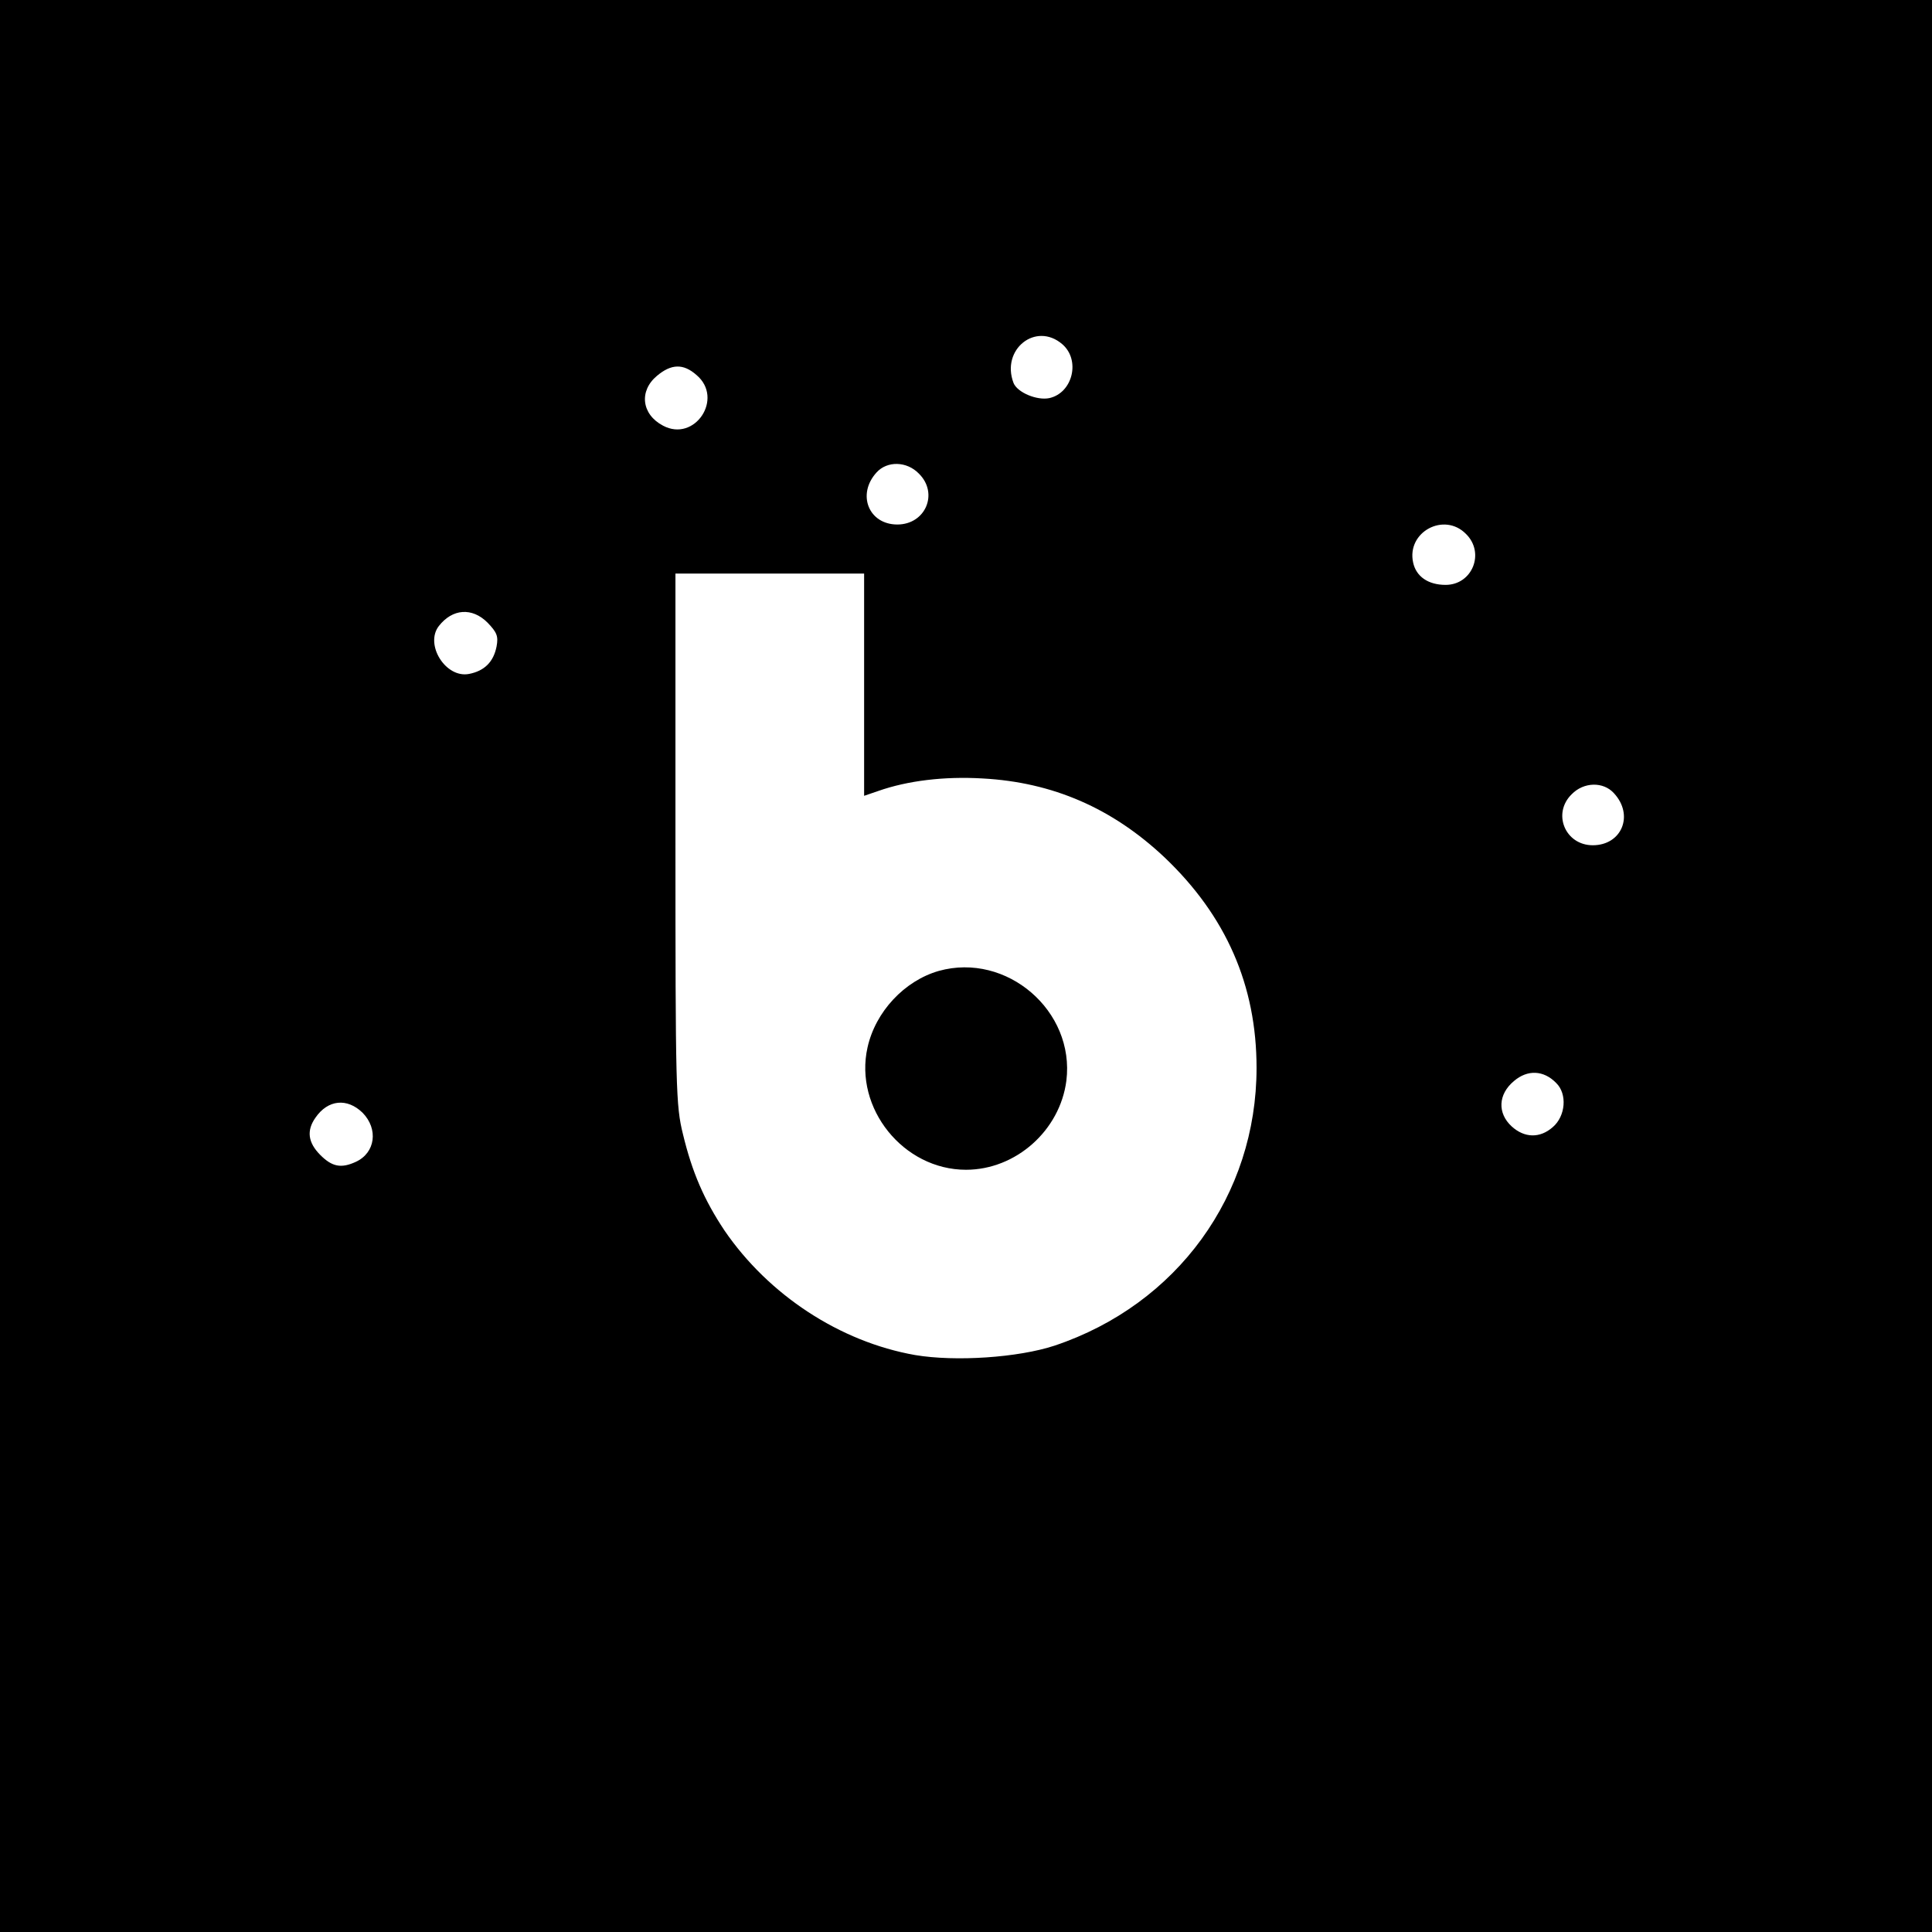 <?xml version="1.0" standalone="no"?>
<!DOCTYPE svg PUBLIC "-//W3C//DTD SVG 20010904//EN"
 "http://www.w3.org/TR/2001/REC-SVG-20010904/DTD/svg10.dtd">
<svg version="1.0" xmlns="http://www.w3.org/2000/svg"
 width="512pt" height="512pt" viewBox="0 0 512 512"
 preserveAspectRatio="xMidYMid meet">
<g transform="translate(0,512) scale(0.1,-0.1)"
fill="#000000" stroke="none">
<path d="M0 2560 l0 -2560 2560 0 2560 0 0 2560 0 2560 -2560 0 -2560 0 0
-2560z m2815 1648 c49 -42 28 -129 -34 -143 -33 -7 -85 15 -95 40 -34 89 59
163 129 103z m-969 -82 c73 -62 -5 -179 -89 -134 -57 30 -64 92 -16 132 38 32
70 33 105 2z m589 -261 c53 -52 18 -135 -57 -135 -76 0 -108 80 -55 138 28 31
80 30 112 -3z m1450 -160 c51 -50 17 -135 -54 -135 -46 0 -78 22 -86 59 -18
81 82 135 140 76z m-1595 -400 l0 -294 38 13 c77 27 174 39 276 33 186 -10
344 -79 482 -209 163 -155 244 -339 244 -558 0 -337 -210 -627 -535 -736 -97
-32 -263 -43 -370 -25 -199 35 -388 159 -505 330 -54 81 -86 155 -110 255 -19
76 -20 122 -20 784 l0 702 250 0 250 0 0 -295z m-998 165 c25 -26 29 -36 24
-63 -8 -41 -32 -65 -73 -73 -62 -12 -118 78 -80 127 36 46 88 50 129 9z m2985
-452 c54 -58 21 -138 -56 -138 -73 0 -108 84 -56 135 32 33 84 34 112 3z
m-153 -768 c30 -29 25 -88 -9 -117 -34 -30 -75 -29 -109 2 -38 35 -36 85 6
120 36 31 79 29 112 -5z m-3163 -79 c42 -43 34 -106 -18 -130 -39 -18 -63 -13
-94 18 -33 33 -37 65 -13 99 33 48 84 53 125 13z"/>
<path d="M2488 2547 c-91 -26 -168 -108 -189 -203 -36 -161 95 -324 261 -324
132 0 249 104 266 236 23 185 -158 341 -338 291z"/>
</g>
</svg>
